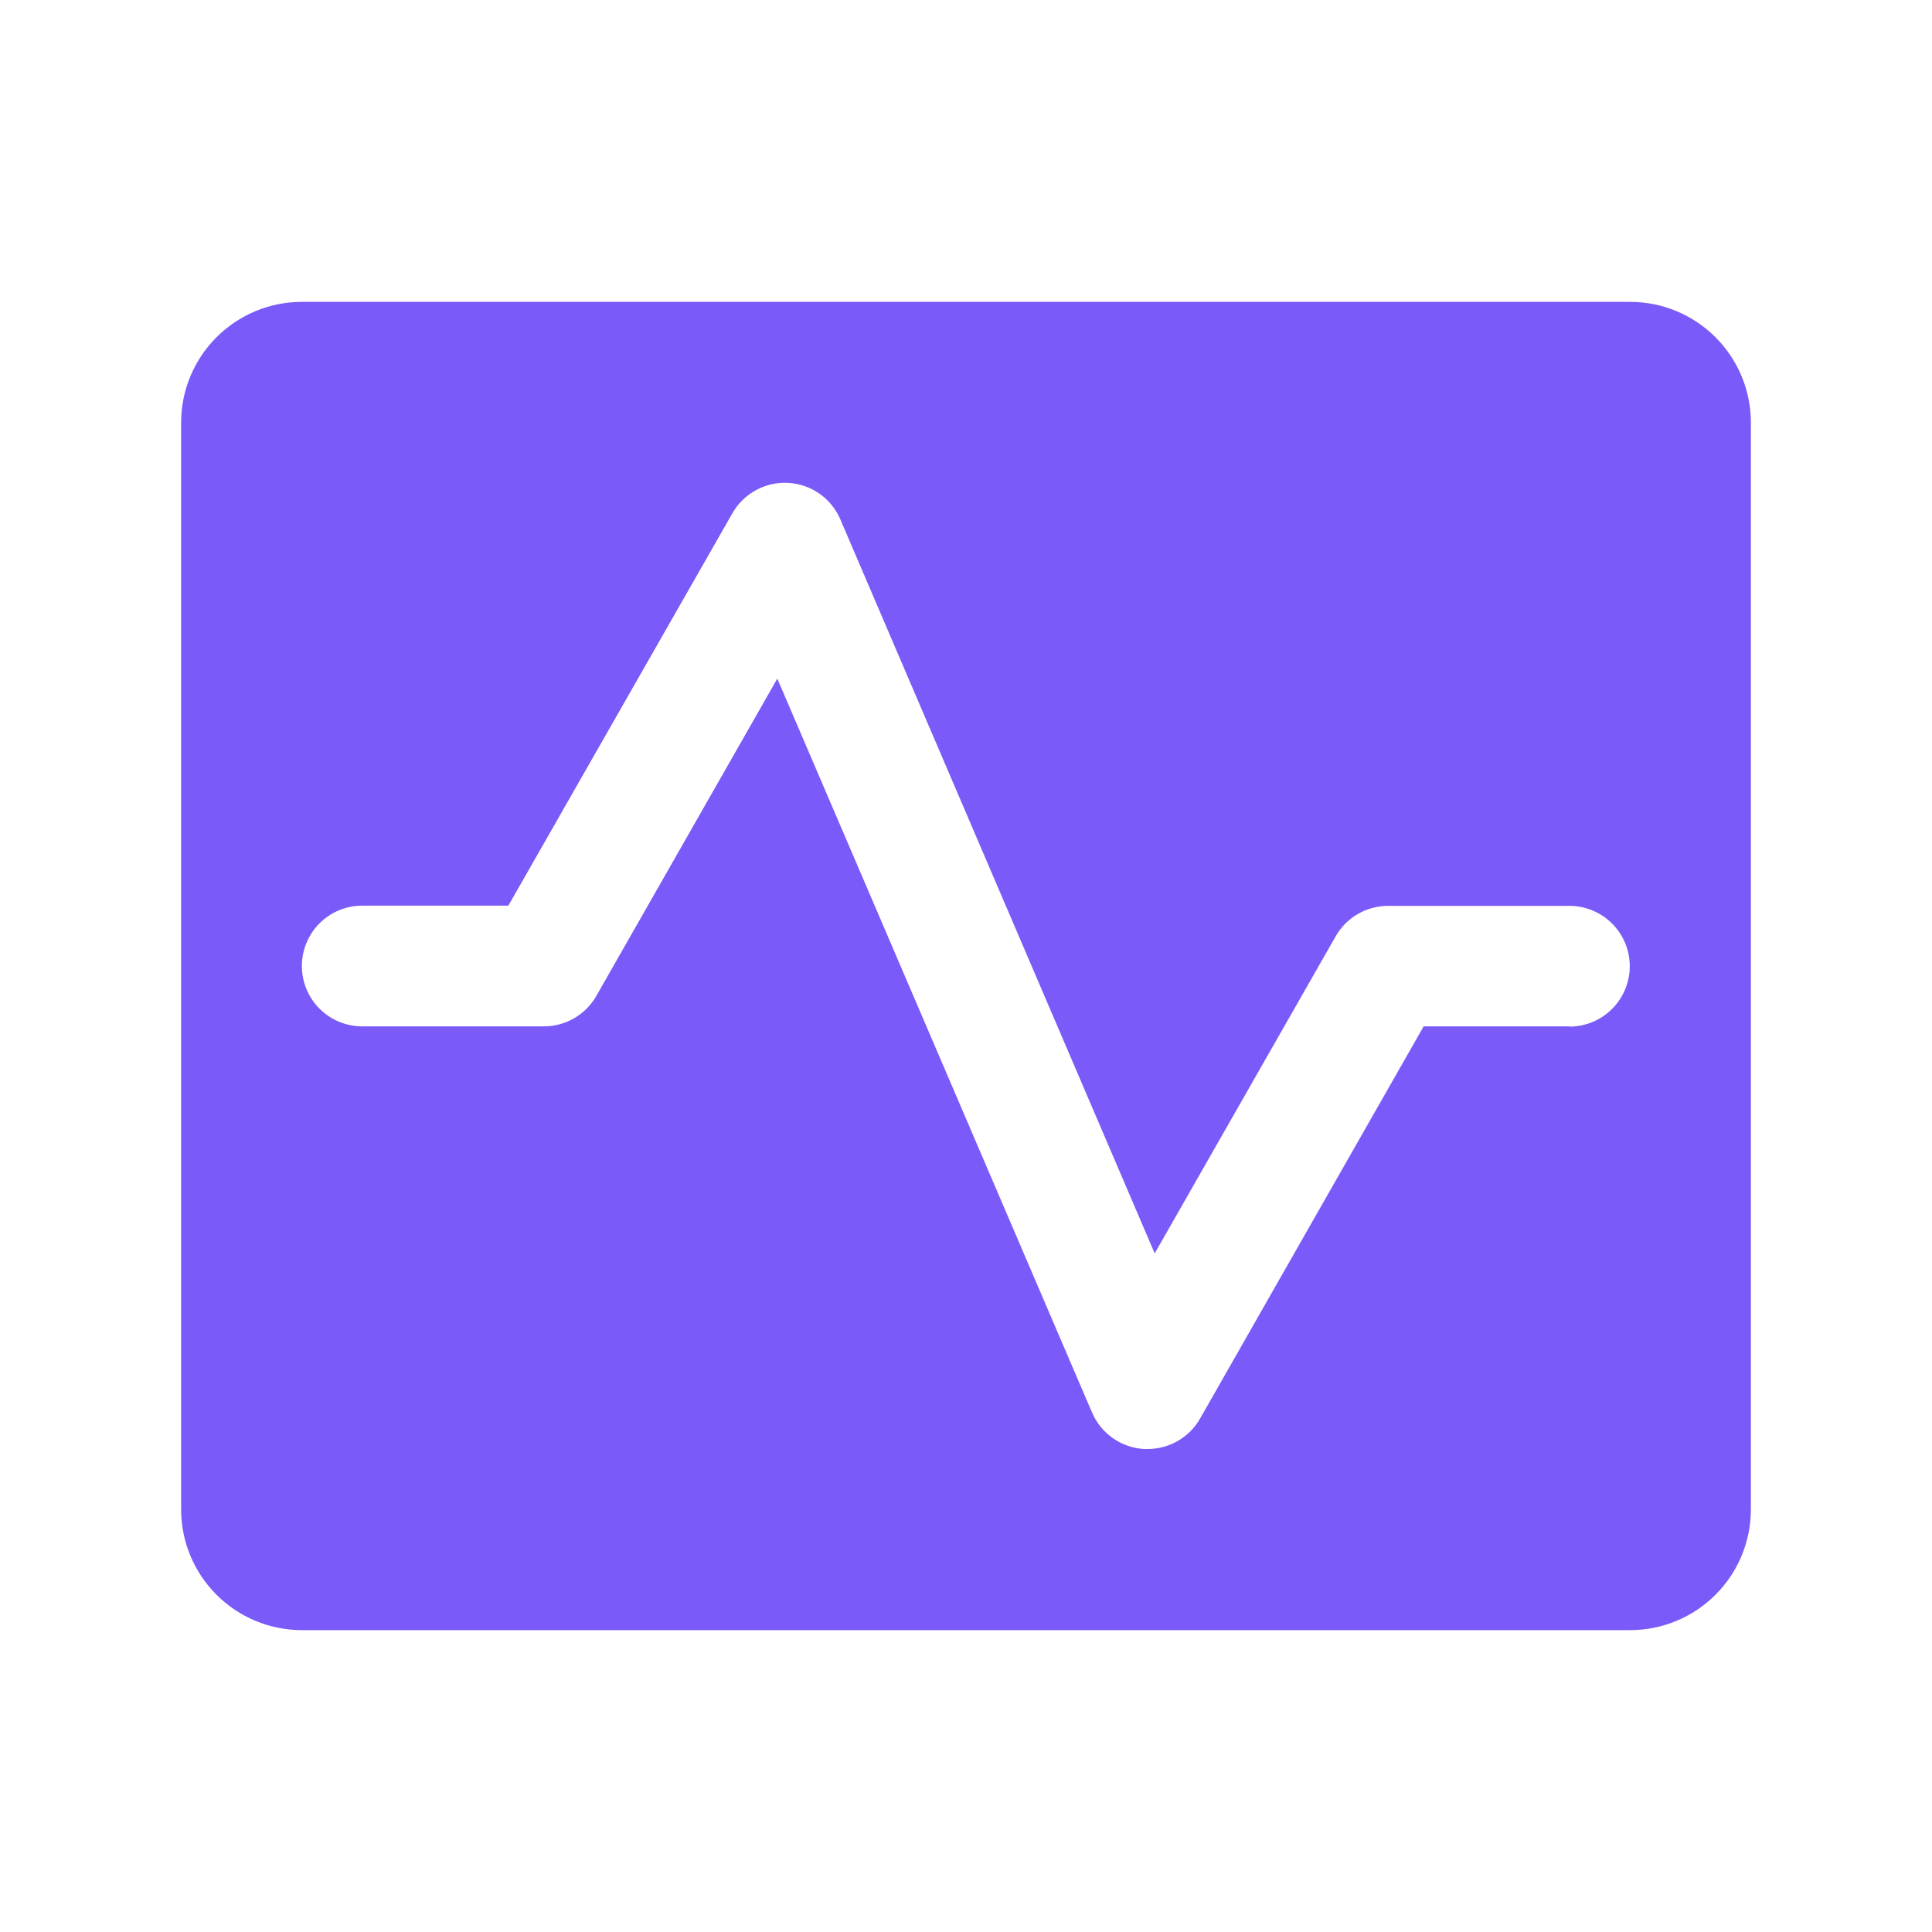 <svg width="48" height="48" viewBox="0 0 48 48" fill="none" xmlns="http://www.w3.org/2000/svg">
<path d="M40.5 7.5H7.5C6.704 7.5 5.941 7.816 5.379 8.379C4.816 8.941 4.5 9.704 4.5 10.5V37.5C4.5 38.296 4.816 39.059 5.379 39.621C5.941 40.184 6.704 40.5 7.5 40.5H40.5C41.296 40.5 42.059 40.184 42.621 39.621C43.184 39.059 43.5 38.296 43.5 37.5V10.5C43.5 9.704 43.184 8.941 42.621 8.379C42.059 7.816 41.296 7.5 40.5 7.5ZM39 25.5H35.37L29.812 35.25C29.68 35.479 29.491 35.668 29.262 35.8C29.033 35.932 28.773 36.001 28.509 36H28.423C28.145 35.984 27.876 35.89 27.648 35.73C27.42 35.57 27.241 35.349 27.131 35.093L19.312 16.86L14.812 24.75C14.68 24.98 14.488 25.171 14.258 25.302C14.027 25.434 13.766 25.502 13.5 25.5H9C8.602 25.5 8.221 25.342 7.939 25.061C7.658 24.779 7.5 24.398 7.5 24C7.5 23.602 7.658 23.221 7.939 22.939C8.221 22.658 8.602 22.5 9 22.5H12.63L18.197 12.75C18.335 12.508 18.539 12.309 18.784 12.176C19.029 12.043 19.306 11.981 19.585 11.997C19.864 12.013 20.132 12.106 20.361 12.266C20.589 12.427 20.768 12.647 20.878 12.904L28.688 31.14L33.188 23.256C33.319 23.027 33.51 22.837 33.738 22.706C33.967 22.574 34.227 22.505 34.491 22.506H38.991C39.389 22.506 39.77 22.664 40.051 22.945C40.333 23.226 40.491 23.608 40.491 24.006C40.491 24.404 40.333 24.785 40.051 25.066C39.77 25.348 39.389 25.506 38.991 25.506L39 25.5Z" fill="#7A5AF8"/>
</svg>
